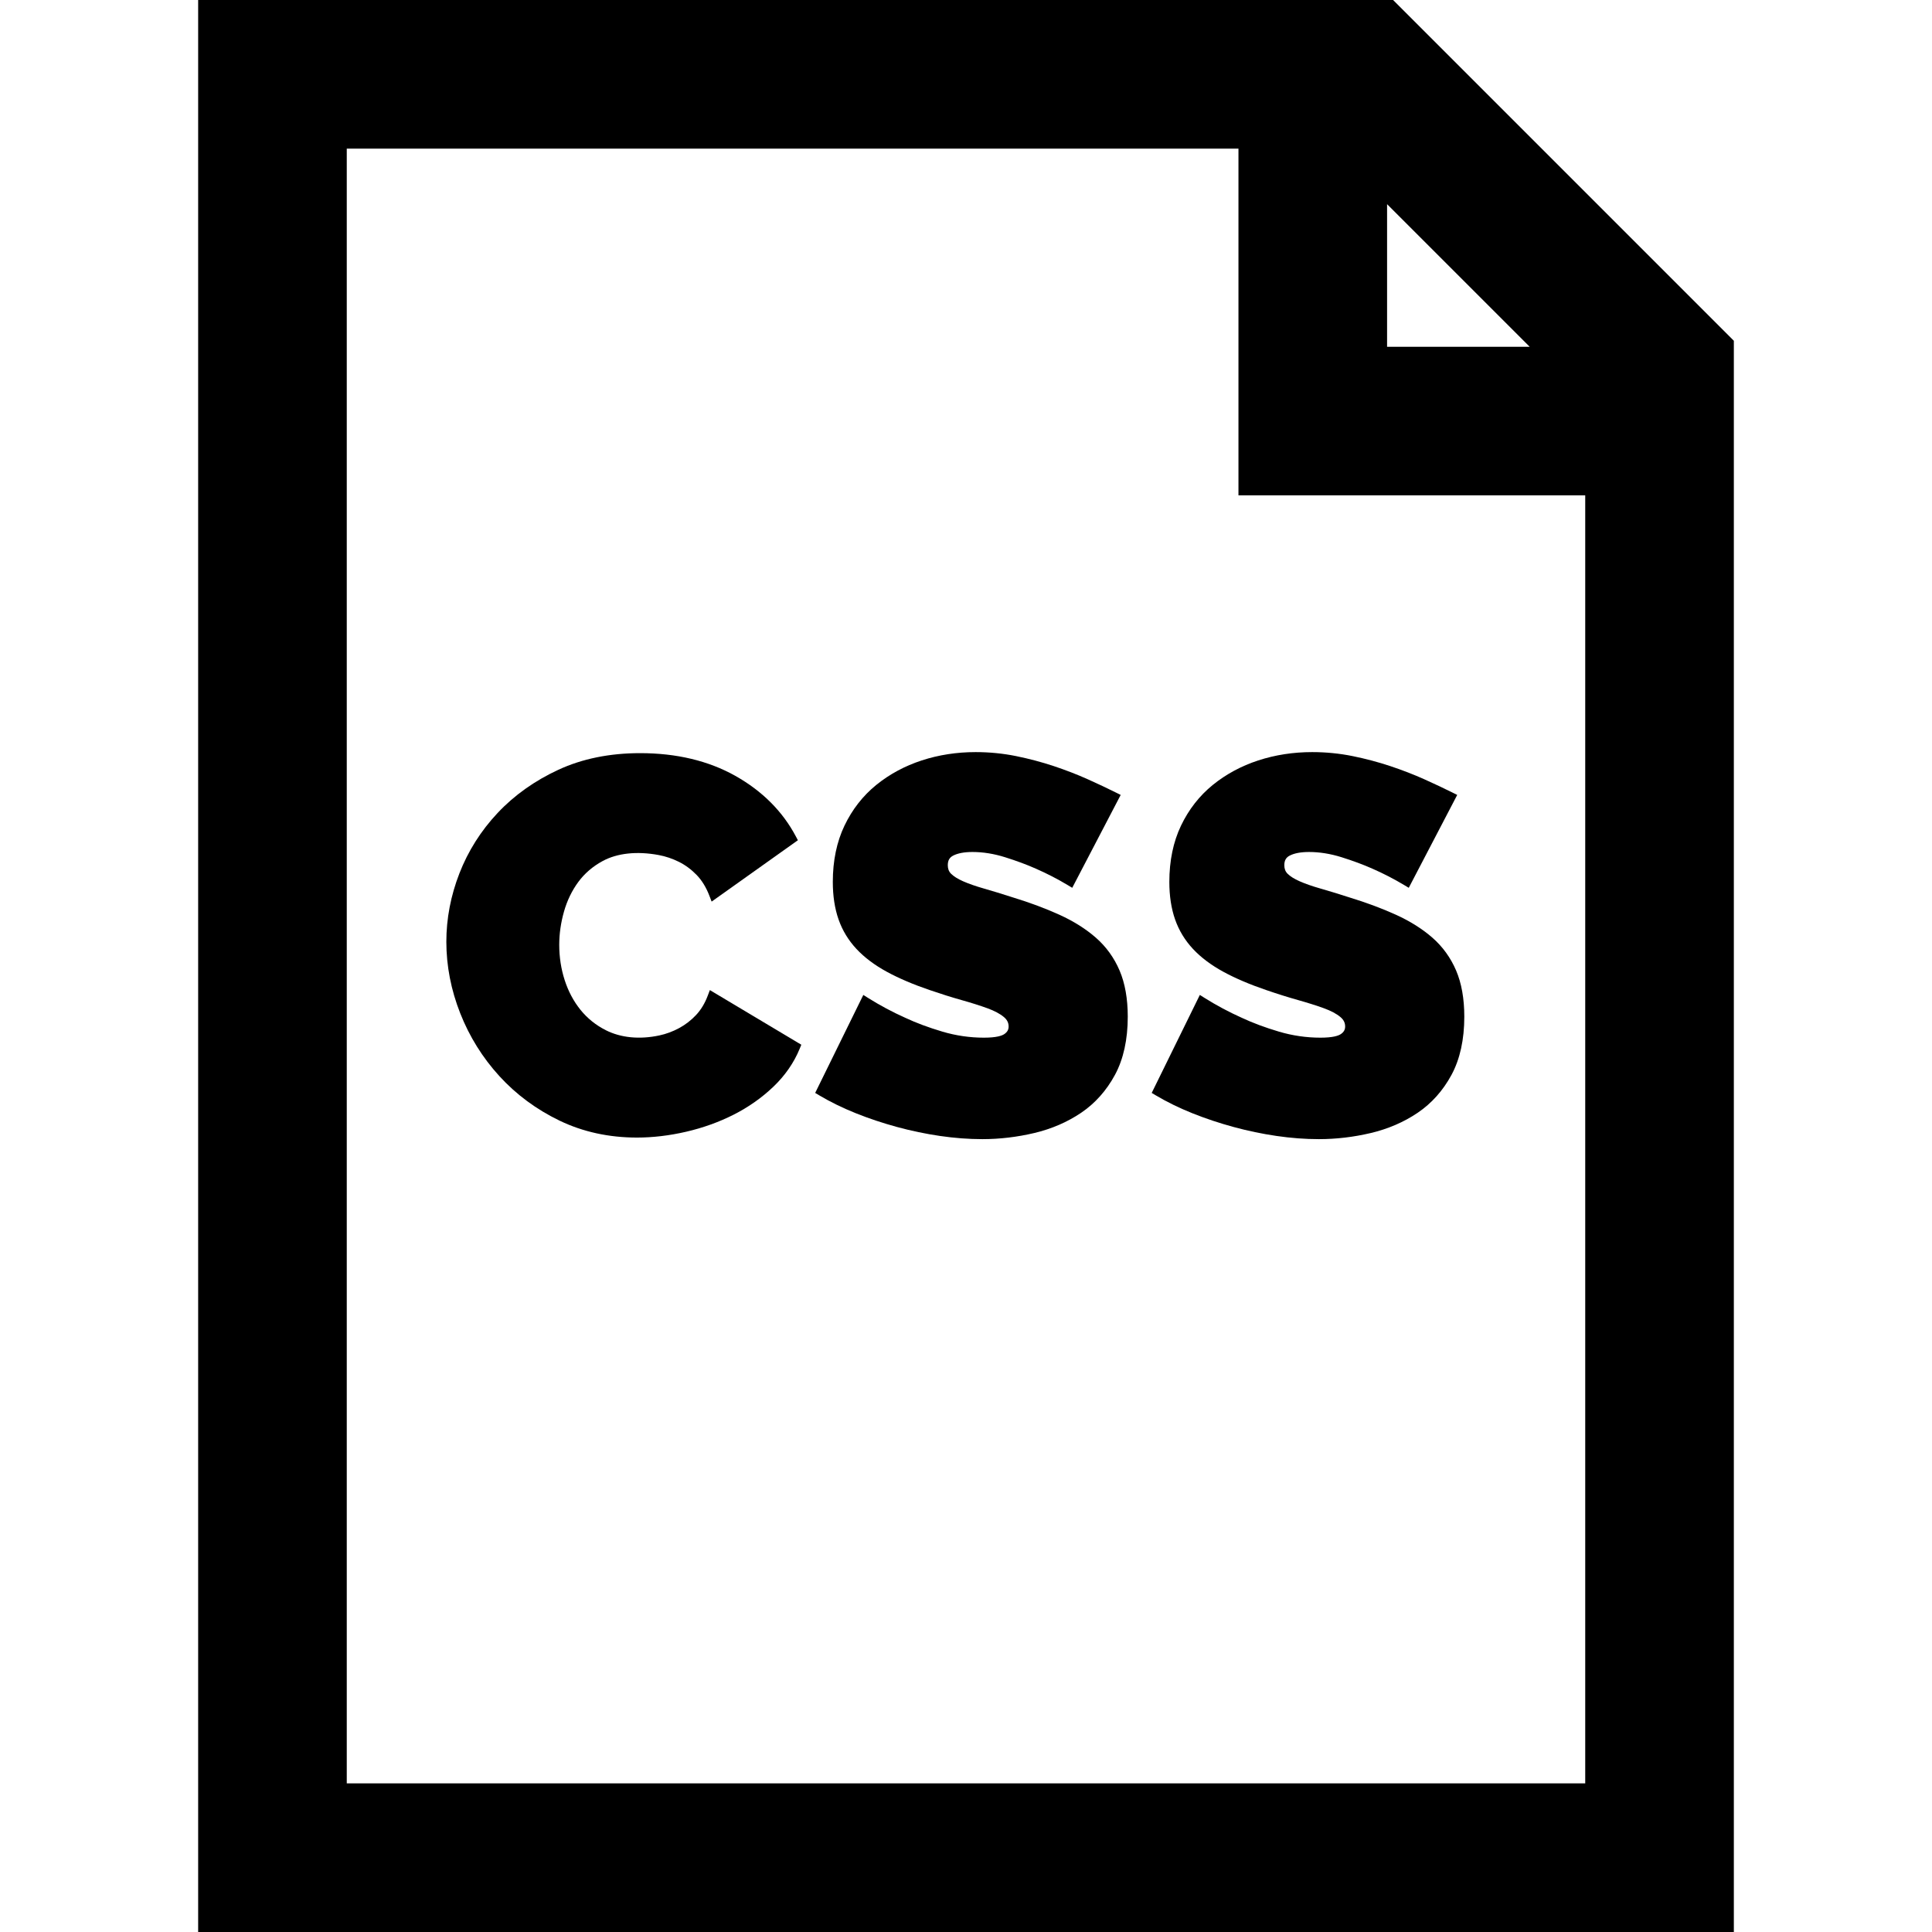 <?xml version="1.0" encoding="iso-8859-1"?>
<!-- Uploaded to: SVG Repo, www.svgrepo.com, Generator: SVG Repo Mixer Tools -->
<svg fill="#000000" height="800px" width="800px" version="1.1" id="Layer_1" xmlns="http://www.w3.org/2000/svg" xmlns:xlink="http://www.w3.org/1999/xlink" 
	 viewBox="0 0 512 512" xml:space="preserve">
<g>
	<g>
		<path d="M188.121,262.383l-0.554,1.466c-0.761,2.032-1.805,3.763-3.105,5.145c-1.323,1.407-2.834,2.574-4.49,3.466
			c-1.676,0.903-3.438,1.556-5.237,1.94c-5.27,1.126-10.243,0.624-14.224-1.402c-2.623-1.333-4.868-3.142-6.672-5.375
			c-1.821-2.255-3.228-4.896-4.184-7.852c-0.964-2.974-1.452-6.13-1.452-9.381c0-2.901,0.424-5.864,1.259-8.809
			c0.824-2.911,2.101-5.552,3.791-7.849c1.67-2.27,3.844-4.137,6.46-5.551c3.843-2.081,9.026-2.669,14.849-1.587
			c1.839,0.343,3.648,0.953,5.375,1.813c1.696,0.848,3.27,2.013,4.676,3.462c1.385,1.428,2.519,3.274,3.37,5.486l0.608,1.578
			l22.855-16.261l-0.538-1.016c-3.504-6.627-8.896-12.023-16.024-16.037c-7.108-4-15.603-6.028-25.25-6.028
			c-8.054,0-15.336,1.479-21.642,4.397c-6.279,2.905-11.704,6.758-16.119,11.458c-4.415,4.696-7.822,10.08-10.123,15.999
			c-2.3,5.912-3.466,12.008-3.466,18.122c0,6.388,1.237,12.766,3.675,18.952c2.437,6.189,5.931,11.797,10.384,16.669
			c4.456,4.881,9.83,8.852,15.977,11.809c6.169,2.967,13.063,4.471,20.488,4.471c4.211,0,8.602-0.521,13.047-1.55
			s8.672-2.549,12.565-4.517c3.917-1.985,7.454-4.47,10.513-7.391c3.105-2.96,5.459-6.359,6.995-10.1l0.429-1.046L188.121,262.383z"
			/>
	</g>
</g>
<g>
	<g>
		<path d="M296.694,257.183c-1.447-3.385-3.557-6.302-6.27-8.679c-2.658-2.325-5.897-4.366-9.624-6.065
			c-3.671-1.671-7.83-3.222-12.339-4.604c-2.876-0.927-5.465-1.72-7.694-2.357c-2.164-0.616-4.03-1.268-5.551-1.938
			c-1.403-0.618-2.475-1.291-3.185-2.001c-0.575-0.575-0.856-1.309-0.856-2.242c0-1.258,0.44-2.045,1.426-2.555
			c1.231-0.635,2.954-0.957,5.119-0.957c2.791,0,5.696,0.466,8.636,1.389c3.022,0.947,5.78,1.972,8.205,3.051
			c2.893,1.268,5.719,2.727,8.398,4.335l1.195,0.717l12.841-24.614l-1.195-0.597c-2.236-1.117-4.756-2.308-7.492-3.537
			c-2.787-1.252-5.821-2.429-9.015-3.495c-3.212-1.069-6.581-1.964-10.009-2.66c-3.467-0.702-7.08-1.06-10.739-1.06
			c-4.985,0-9.782,0.74-14.26,2.202c-4.502,1.469-8.561,3.656-12.067,6.5c-3.538,2.87-6.372,6.5-8.422,10.791
			c-2.052,4.293-3.092,9.307-3.092,14.903c0,3.717,0.512,7.063,1.522,9.946c1.021,2.921,2.624,5.557,4.76,7.839
			c2.108,2.253,4.817,4.288,8.05,6.044c3.178,1.73,7.004,3.361,11.366,4.843c2.946,1.013,5.776,1.902,8.411,2.643
			c2.556,0.718,4.868,1.449,6.867,2.174c1.868,0.681,3.336,1.462,4.36,2.324c0.856,0.719,1.255,1.516,1.255,2.509
			c0,0.853-0.354,1.476-1.147,2.015c-0.634,0.431-2.087,0.945-5.397,0.945c-3.715,0-7.416-0.538-10.999-1.6
			c-3.642-1.078-6.942-2.308-9.83-3.661c-3.417-1.527-6.748-3.307-9.9-5.288l-1.234-0.776l-12.757,25.968l1.042,0.62
			c2.981,1.771,6.265,3.378,9.763,4.777c3.49,1.396,7.156,2.616,10.894,3.631c3.743,1.019,7.575,1.818,11.389,2.376
			c3.818,0.559,7.592,0.843,11.217,0.843c4.573,0,9.198-0.545,13.744-1.621c4.591-1.086,8.771-2.889,12.424-5.358
			c3.697-2.498,6.714-5.879,8.967-10.044c2.254-4.175,3.398-9.371,3.398-15.443C298.868,264.666,298.135,260.55,296.694,257.183z"/>
	</g>
</g>
<g>
	<g>
		<path d="M385.88,257.183c-1.45-3.385-3.558-6.302-6.273-8.679c-2.658-2.325-5.897-4.366-9.624-6.065
			c-3.671-1.671-7.83-3.222-12.339-4.604c-2.876-0.927-5.465-1.72-7.694-2.357c-2.164-0.616-4.03-1.268-5.551-1.938
			c-1.402-0.617-2.475-1.291-3.185-2.001c-0.576-0.575-0.856-1.31-0.856-2.242c0-1.256,0.44-2.045,1.427-2.555
			c1.231-0.635,2.953-0.957,5.117-0.957c2.791,0,5.696,0.466,8.636,1.389c3.022,0.947,5.78,1.972,8.205,3.051
			c2.893,1.268,5.719,2.727,8.398,4.335l1.195,0.717l12.841-24.614l-1.195-0.597c-2.236-1.117-4.756-2.308-7.492-3.537
			c-2.787-1.252-5.821-2.429-9.015-3.495c-3.212-1.069-6.581-1.964-10.009-2.66c-3.467-0.702-7.08-1.06-10.739-1.06
			c-4.986,0-9.783,0.74-14.26,2.202c-4.504,1.47-8.562,3.657-12.066,6.5c-3.538,2.87-6.372,6.5-8.422,10.791
			c-2.052,4.294-3.092,9.308-3.092,14.903c0,3.717,0.512,7.063,1.522,9.946c1.021,2.921,2.623,5.557,4.759,7.839
			c2.108,2.253,4.818,4.288,8.05,6.044c3.177,1.729,7.004,3.361,11.368,4.843c2.937,1.012,5.767,1.9,8.41,2.643
			c2.555,0.718,4.867,1.449,6.867,2.174c1.868,0.681,3.336,1.462,4.36,2.324c0.856,0.719,1.255,1.516,1.255,2.509
			c0,0.853-0.354,1.476-1.147,2.015c-0.634,0.431-2.087,0.945-5.397,0.945c-3.714,0-7.415-0.538-11-1.6
			c-3.644-1.079-6.945-2.309-9.829-3.661c-3.419-1.527-6.749-3.307-9.901-5.288l-1.234-0.776l-12.755,25.968l1.042,0.62
			c2.98,1.771,6.263,3.377,9.765,4.777c3.491,1.396,7.156,2.618,10.894,3.631c3.744,1.019,7.576,1.818,11.39,2.376
			c3.816,0.559,7.591,0.843,11.217,0.843c4.573,0,9.198-0.545,13.744-1.621c4.591-1.086,8.771-2.889,12.424-5.358
			c3.697-2.498,6.714-5.879,8.967-10.044c2.254-4.175,3.398-9.371,3.398-15.443C388.054,264.666,387.322,260.55,385.88,257.183z"/>
	</g>
</g>
<g>
	<g>
		<path d="M369.182,0H52.513v512h406.974V90.305L369.182,0z M367.59,54.105l37.792,37.792H367.59V54.105z M420.103,472.615H91.897
			V39.385h236.308v91.897h91.897V472.615z"/>
	</g>
</g>
</svg>